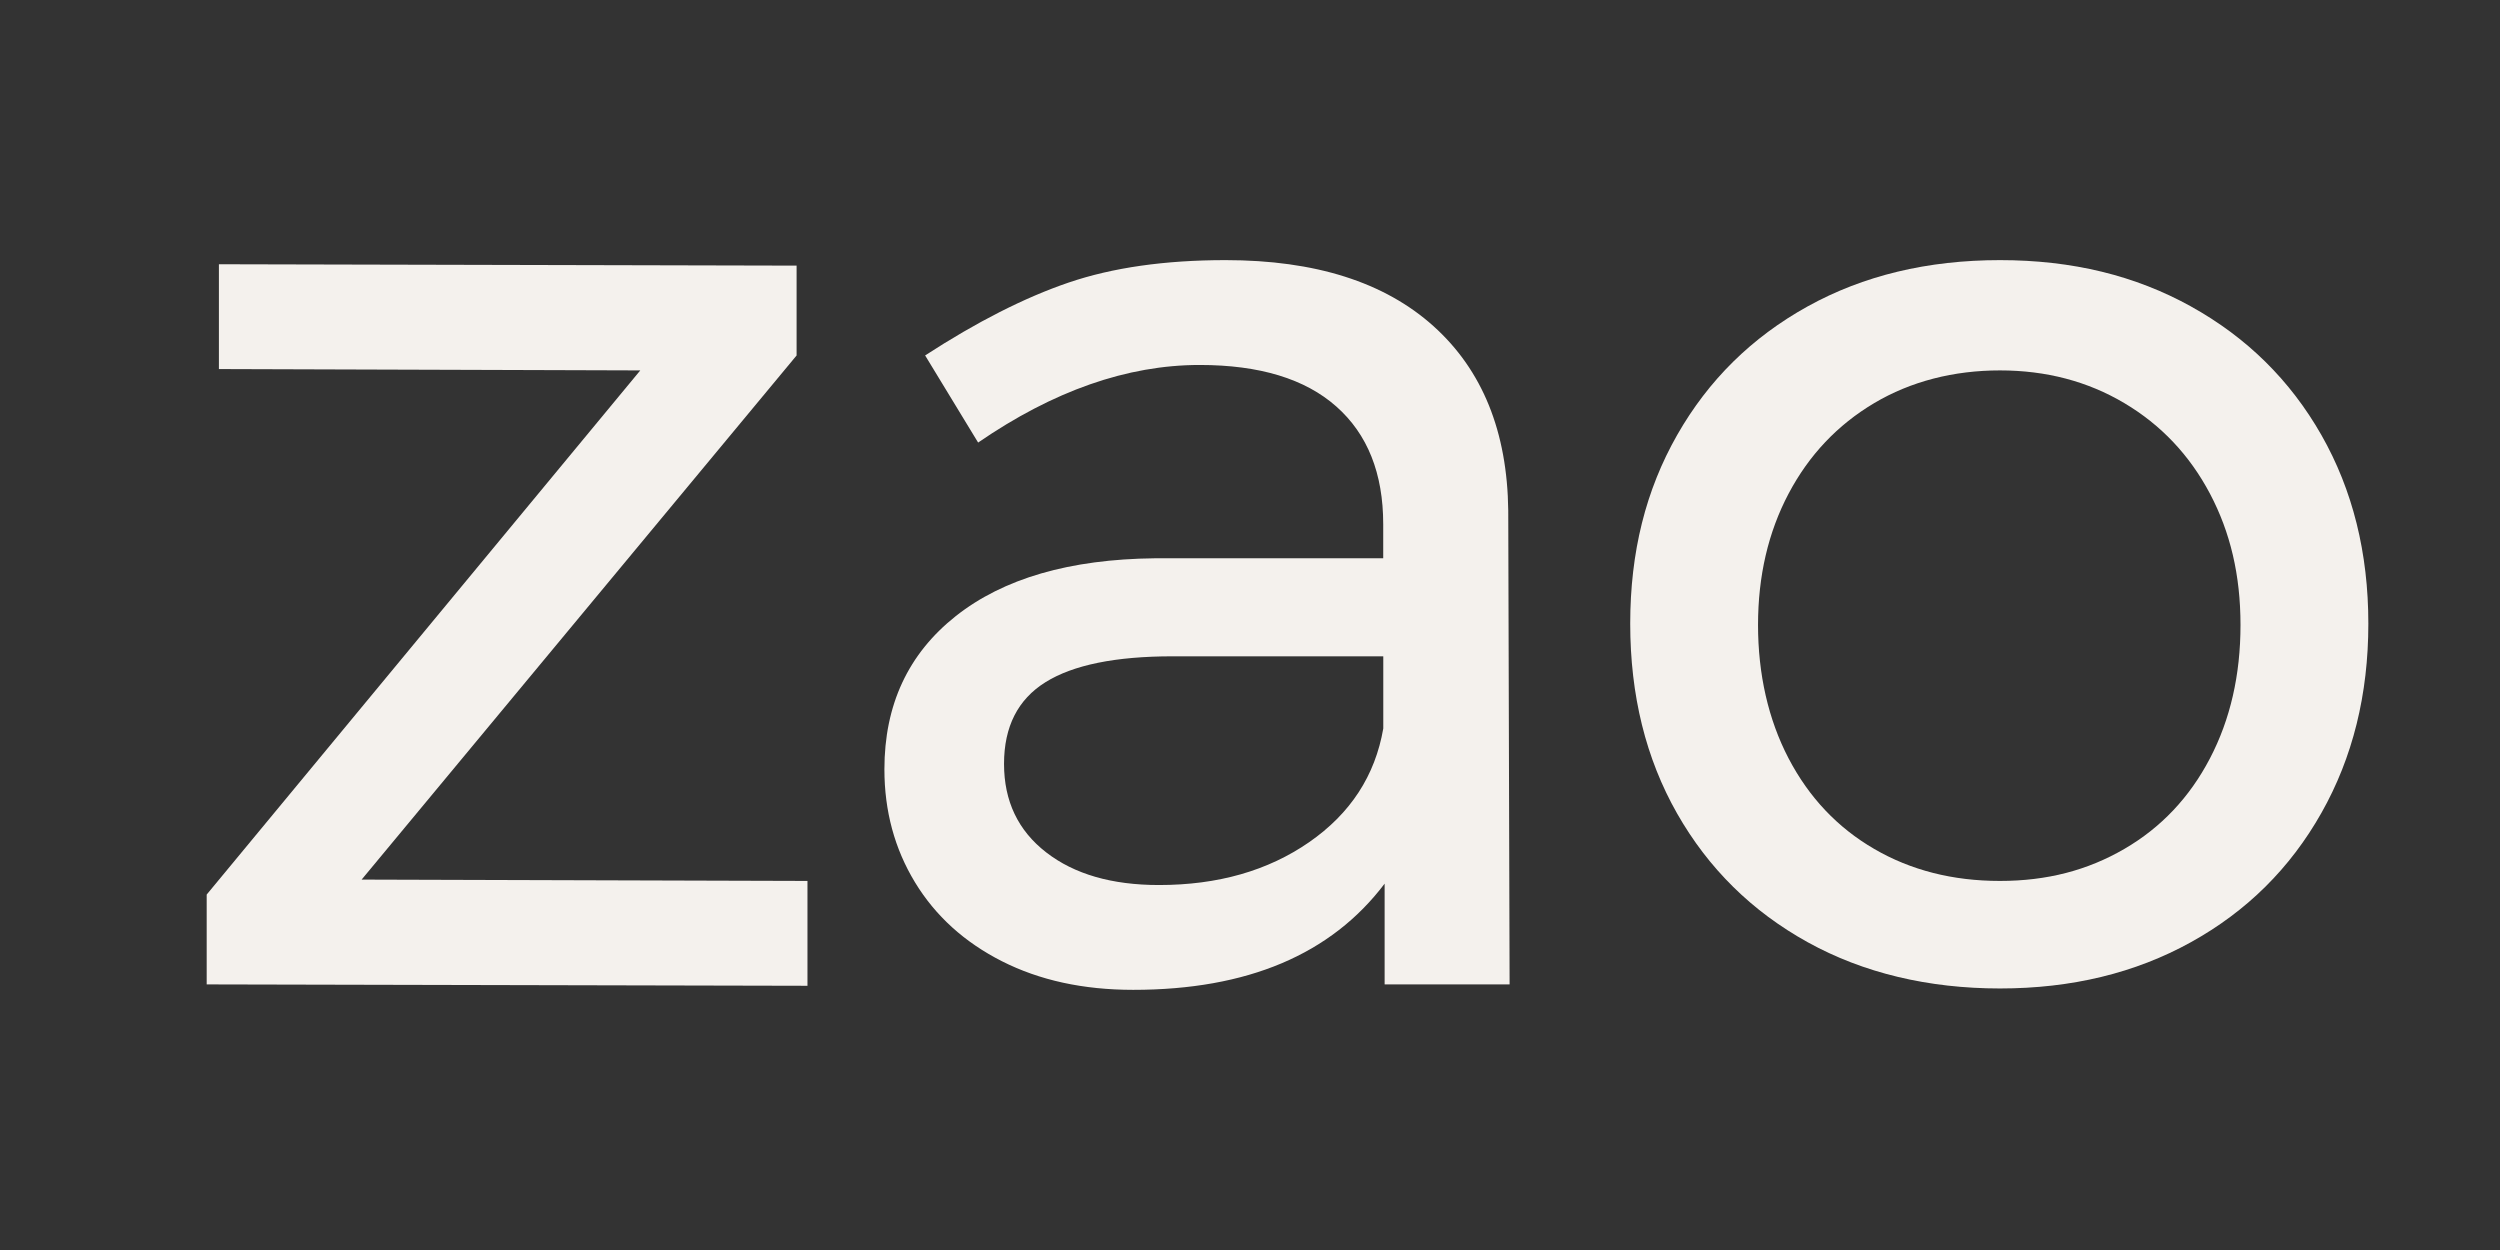 <?xml version="1.0" encoding="UTF-8"?><svg id="Layer_1" xmlns="http://www.w3.org/2000/svg" viewBox="0 0 800 400"><rect x="0" y="0" width="800" height="400" fill="#333333" stroke="none"/><defs><style>.cls-1{fill:#f4f1ed;}</style></defs><path class="cls-1" d="M70.05,84.56l184.86.44v28.75l-139.19,167.72,142.67.43v33.55l-192.25-.44v-28.75L204.89,118.53l-134.84-.43v-33.55Z"/><path class="cls-1" d="M443.08,315.01v-32.24c-17.12,22.65-43.93,33.98-80.47,33.98-15.95,0-29.94-3.05-41.98-9.15-12.03-6.1-21.31-14.52-27.84-25.27-6.52-10.74-9.78-22.79-9.78-36.16,0-20.62,7.61-36.95,22.83-49.01,15.22-12.05,36.46-18.22,63.72-18.51h73.07v-10.89c0-16.26-5-28.82-15.01-37.68-10-8.86-24.58-13.29-43.72-13.29-23.2,0-46.83,8.28-70.9,24.83l-16.96-27.88c16.53-10.74,31.82-18.51,45.89-23.31,14.06-4.79,30.81-7.19,50.24-7.19,28.71,0,50.89,7.05,66.55,21.13,15.66,14.09,23.63,33.76,23.92,59.03l.43,151.6h-40.02ZM418.94,269.49c13.19-9.15,21.1-21.27,23.71-36.38v-23.09h-67.42c-18.27,0-31.83,2.76-40.67,8.28-8.85,5.52-13.27,14.23-13.27,26.14s4.49,21.35,13.49,28.32c8.98,6.97,21.02,10.45,36.1,10.45,18.85,0,34.87-4.58,48.06-13.72Z"/><path class="cls-1" d="M701.1,98.06c17.83,9.88,31.75,23.6,41.76,41.17,10,17.58,15.01,37.68,15.01,60.34s-5,42.84-15.01,60.55c-10,17.72-23.92,31.51-41.76,41.38-17.83,9.88-38.21,14.81-61.11,14.81s-43.72-4.94-61.55-14.81c-17.83-9.87-31.75-23.59-41.76-41.17-10-17.57-15.01-37.83-15.01-60.77s5-42.76,15.01-60.34c10-17.57,23.92-31.29,41.76-41.17,17.83-9.87,38.35-14.81,61.55-14.81s43.28,4.94,61.11,14.81ZM599.75,128.99c-11.74,6.97-20.88,16.63-27.4,28.97-6.52,12.35-9.78,26.36-9.78,42.04s3.26,30.21,9.78,42.69c6.53,12.49,15.66,22.15,27.4,28.97,11.74,6.83,25.15,10.24,40.23,10.24s28.05-3.41,39.8-10.24c11.74-6.82,20.88-16.48,27.4-28.97,6.52-12.48,9.78-26.72,9.78-42.69s-3.26-29.69-9.78-42.04c-6.53-12.34-15.66-22-27.4-28.97-11.74-6.97-25.01-10.46-39.8-10.46s-28.49,3.49-40.23,10.46Z"/></svg>